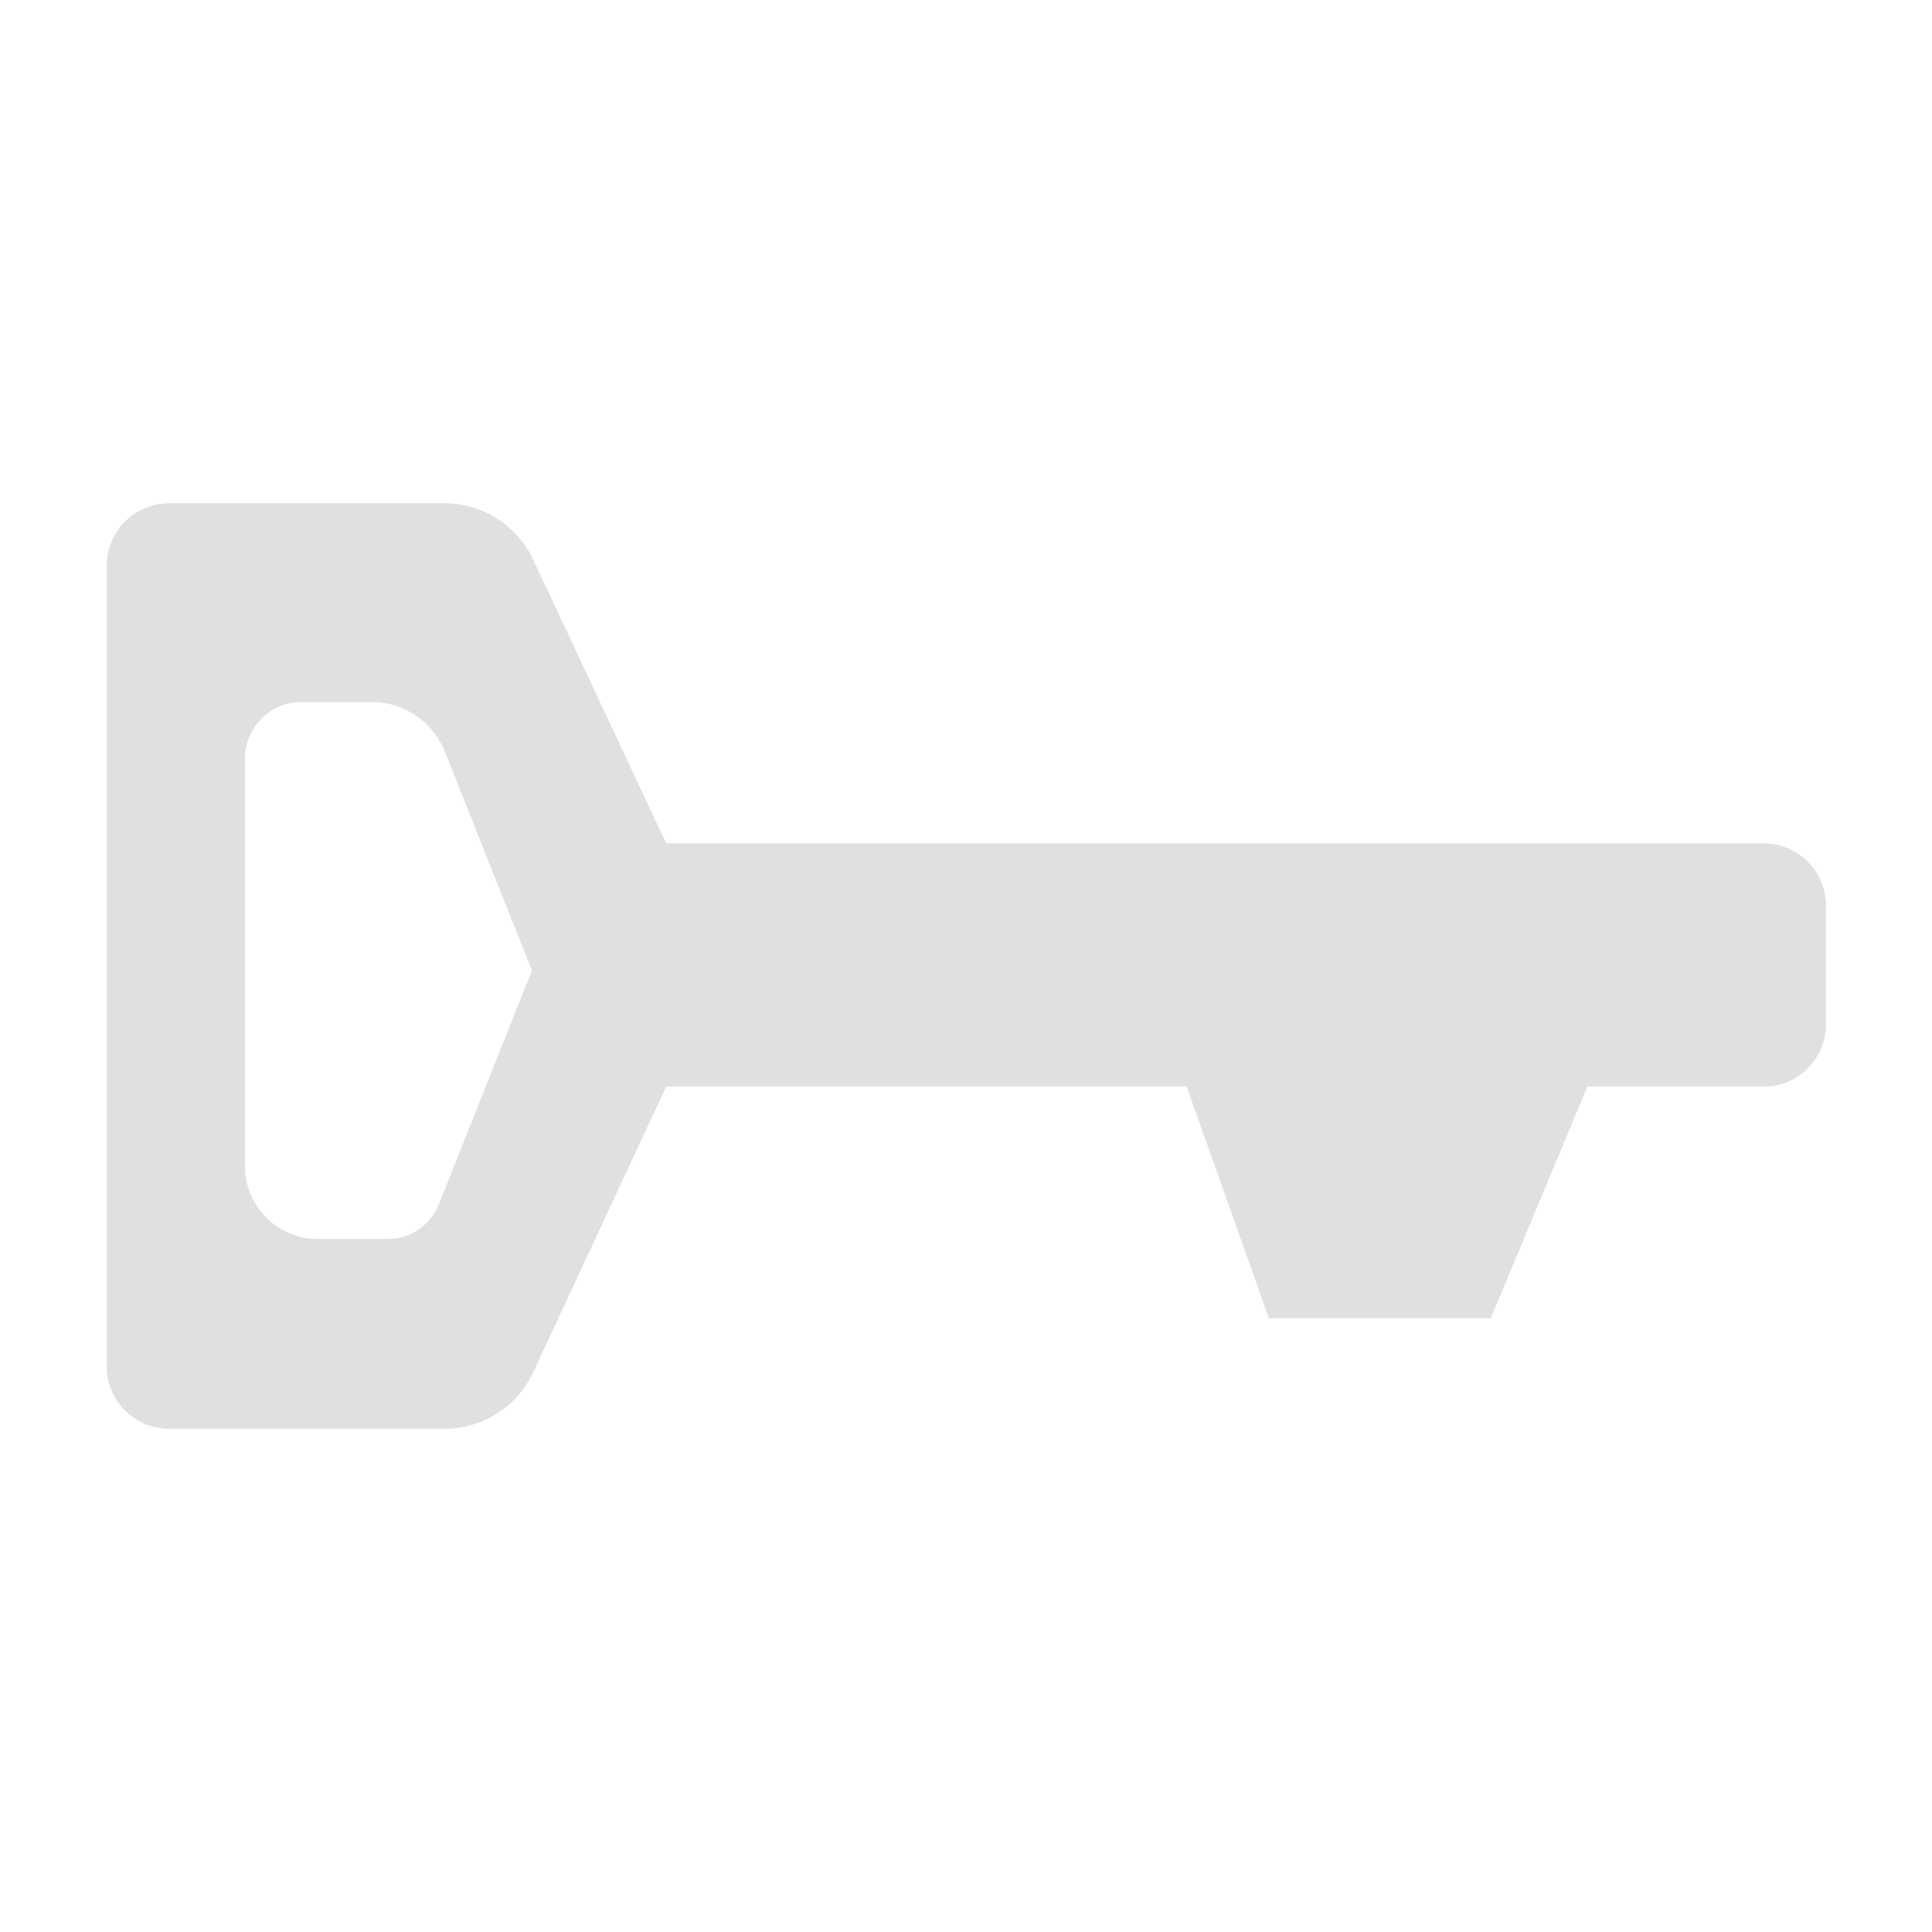 <?xml version="1.0" encoding="UTF-8" standalone="no"?>
<svg
   version="1.1"
   viewBox="0 0 16 16"
   id="svg4"
   sodipodi:docname="security-icon.svg"
   inkscape:version="1.4 (86a8ad7, 2024-10-11)"
   xmlns:inkscape="http://www.inkscape.org/namespaces/inkscape"
   xmlns:sodipodi="http://sodipodi.sourceforge.net/DTD/sodipodi-0.dtd"
   xmlns="http://www.w3.org/2000/svg"
   xmlns:svg="http://www.w3.org/2000/svg">
  <defs
     id="defs4">
    <inkscape:path-effect
       effect="fillet_chamfer"
       id="path-effect5"
       is_visible="true"
       lpeversion="1"
       nodesatellites_param="F,0,1,1,0,0.356,0,1 @ F,0,1,1,0,0.356,0,1 @ F,0,1,1,0,0.356,0,1 @ F,0,0,1,0,0,0,1 @ F,0,0,1,0,0,0,1 @ F,0,0,1,0,0,0,1 @ F,0,0,1,0,0,0,1 @ F,0,0,1,0,0,0,1 @ F,0,1,1,0,0.356,0,1 @ F,0,1,1,0,0.356,0,1 @ F,0,0,1,0,0,0,1 @ F,0,0,1,0,0.356,0,1 | F,0,0,1,0,0.324,0,1 @ F,0,0,1,0,0.306,0,1 @ F,0,0,1,0,0,0,1 @ F,0,0,1,0,0,0,1 @ F,0,0,1,0,0,0,1 @ F,0,0,1,0,0,0,1 @ F,0,0,1,0,0.213,0,1 @ F,0,0,1,0,0.417,0,1"
       radius="0"
       unit="px"
       method="auto"
       mode="F"
       chamfer_steps="1"
       flexible="false"
       use_knot_distance="true"
       apply_no_radius="true"
       apply_with_radius="true"
       only_selected="false"
       hide_knots="false" />
    <inkscape:path-effect
       effect="fillet_chamfer"
       id="path-effect4"
       nodesatellites_param="F,0,0,1,0,0,0,1 @ F,0,0,1,0,0,0,1 @ F,0,0,1,0,0,0,1 @ F,0,0,1,0,0,0,1 @ F,0,0,1,0,0,0,1 @ F,0,0,1,0,0,0,1 @ F,0,0,1,0,0,0,1 @ F,0,0,1,0,0,0,1 @ F,0,0,1,0,0.592,0,1 @ F,0,0,1,0,0.629,0,1 @ F,0,0,1,0,0,0,1 @ F,0,0,1,0,0,0,1 | F,0,0,1,0,0,0,1 @ F,0,0,1,0,0,0,1 @ F,0,0,1,0,0,0,1 @ F,0,0,1,0,0,0,1 @ F,0,0,1,0,0,0,1 @ F,0,0,1,0,0,0,1 @ F,0,0,1,0,0,0,1 @ F,0,0,1,0,0,0,1"
       is_visible="true"
       lpeversion="1"
       radius="0"
       unit="px"
       method="auto"
       mode="F"
       chamfer_steps="1"
       flexible="false"
       use_knot_distance="true"
       apply_no_radius="true"
       apply_with_radius="true"
       only_selected="false"
       hide_knots="false" />
    <inkscape:path-effect
       effect="fillet_chamfer"
       id="path-effect5-8"
       is_visible="true"
       lpeversion="1"
       nodesatellites_param="F,0,1,1,0,0.356,0,1 @ F,0,1,1,0,0.356,0,1 @ F,0,1,1,0,0.356,0,1 @ F,0,0,1,0,0,0,1 @ F,0,0,1,0,0,0,1 @ F,0,0,1,0,0,0,1 @ F,0,0,1,0,0,0,1 @ F,0,0,1,0,0,0,1 @ F,0,1,1,0,0.356,0,1 @ F,0,1,1,0,0.356,0,1 @ F,0,0,1,0,0,0,1 @ F,0,0,1,0,0.356,0,1 | F,0,0,1,0,0.324,0,1 @ F,0,0,1,0,0.306,0,1 @ F,0,0,1,0,0,0,1 @ F,0,0,1,0,0,0,1 @ F,0,0,1,0,0,0,1 @ F,0,0,1,0,0,0,1 @ F,0,0,1,0,0.213,0,1 @ F,0,0,1,0,0.417,0,1"
       radius="0"
       unit="px"
       method="auto"
       mode="F"
       chamfer_steps="1"
       flexible="false"
       use_knot_distance="true"
       apply_no_radius="true"
       apply_with_radius="true"
       only_selected="false"
       hide_knots="false" />
  </defs>
  <sodipodi:namedview
     id="namedview4"
     pagecolor="#505050"
     bordercolor="#eeeeee"
     borderopacity="1"
     inkscape:showpageshadow="0"
     inkscape:pageopacity="0"
     inkscape:pagecheckerboard="0"
     inkscape:deskcolor="#505050"
     inkscape:zoom="26.074563"
     inkscape:cx="0.80538264"
     inkscape:cy="11.965685"
     inkscape:window-width="1999"
     inkscape:window-height="1360"
     inkscape:window-x="712"
     inkscape:window-y="1440"
     inkscape:window-maximized="0"
     inkscape:current-layer="svg4" />
  <path
     d="m 3.305,4.018 v 4.574 a 0.356,0.356 45 0 0 0.356,0.356 H 5.234 A 0.559,0.559 147.482 0 0 5.74,8.626 L 6.5,6.994 h 2.973 l 0.469,1.322 h 1.268 l 0.551,-1.322 h 1.007 a 0.356,0.356 135 0 0 0.356,-0.356 l 0,-0.678 A 0.356,0.356 45 0 0 12.767,5.604 H 6.5 L 5.741,3.985 A 0.561,0.561 32.441 0 0 5.234,3.662 H 3.661 a 0.356,0.356 135 0 0 -0.356,0.356 z M 4.418,4.797 h 0.399 a 0.451,0.451 34.142 0 1 0.419,0.284 l 0.496,1.246 v 0.002 l 0.002,0.004 h -0.002 L 5.202,7.665 A 0.315,0.315 145.858 0 1 4.91,7.864 H 4.511 A 0.417,0.417 45 0 1 4.094,7.446 V 5.121 A 0.324,0.324 135 0 1 4.418,4.797 Z"
     style="fill:#e0e0e0"
     id="path4"
     sodipodi:nodetypes="cccccccccccccccccccccc"
     inkscape:path-effect="#path-effect5-8"
     inkscape:original-d="M 3.3046875,3.6621094 V 8.9492188 H 5.5898437 L 6.5,6.9941406 h 2.9726563 l 0.46875,1.3222657 h 1.2675777 l 0.550782,-1.3222657 h 1.363281 V 5.6035156 H 6.5 L 5.5898437,3.6621094 Z m 0.7892152,1.1348987 h 1.0291442 l 0.6095097,1.5303892 v 0.00195 l 0.00195,0.00391 h -0.00195 L 5.1230469,7.8636466 H 4.0939027 Z"
     transform="matrix(1.45,0,0,1.45,-3.908,-1.142)" />
</svg>
